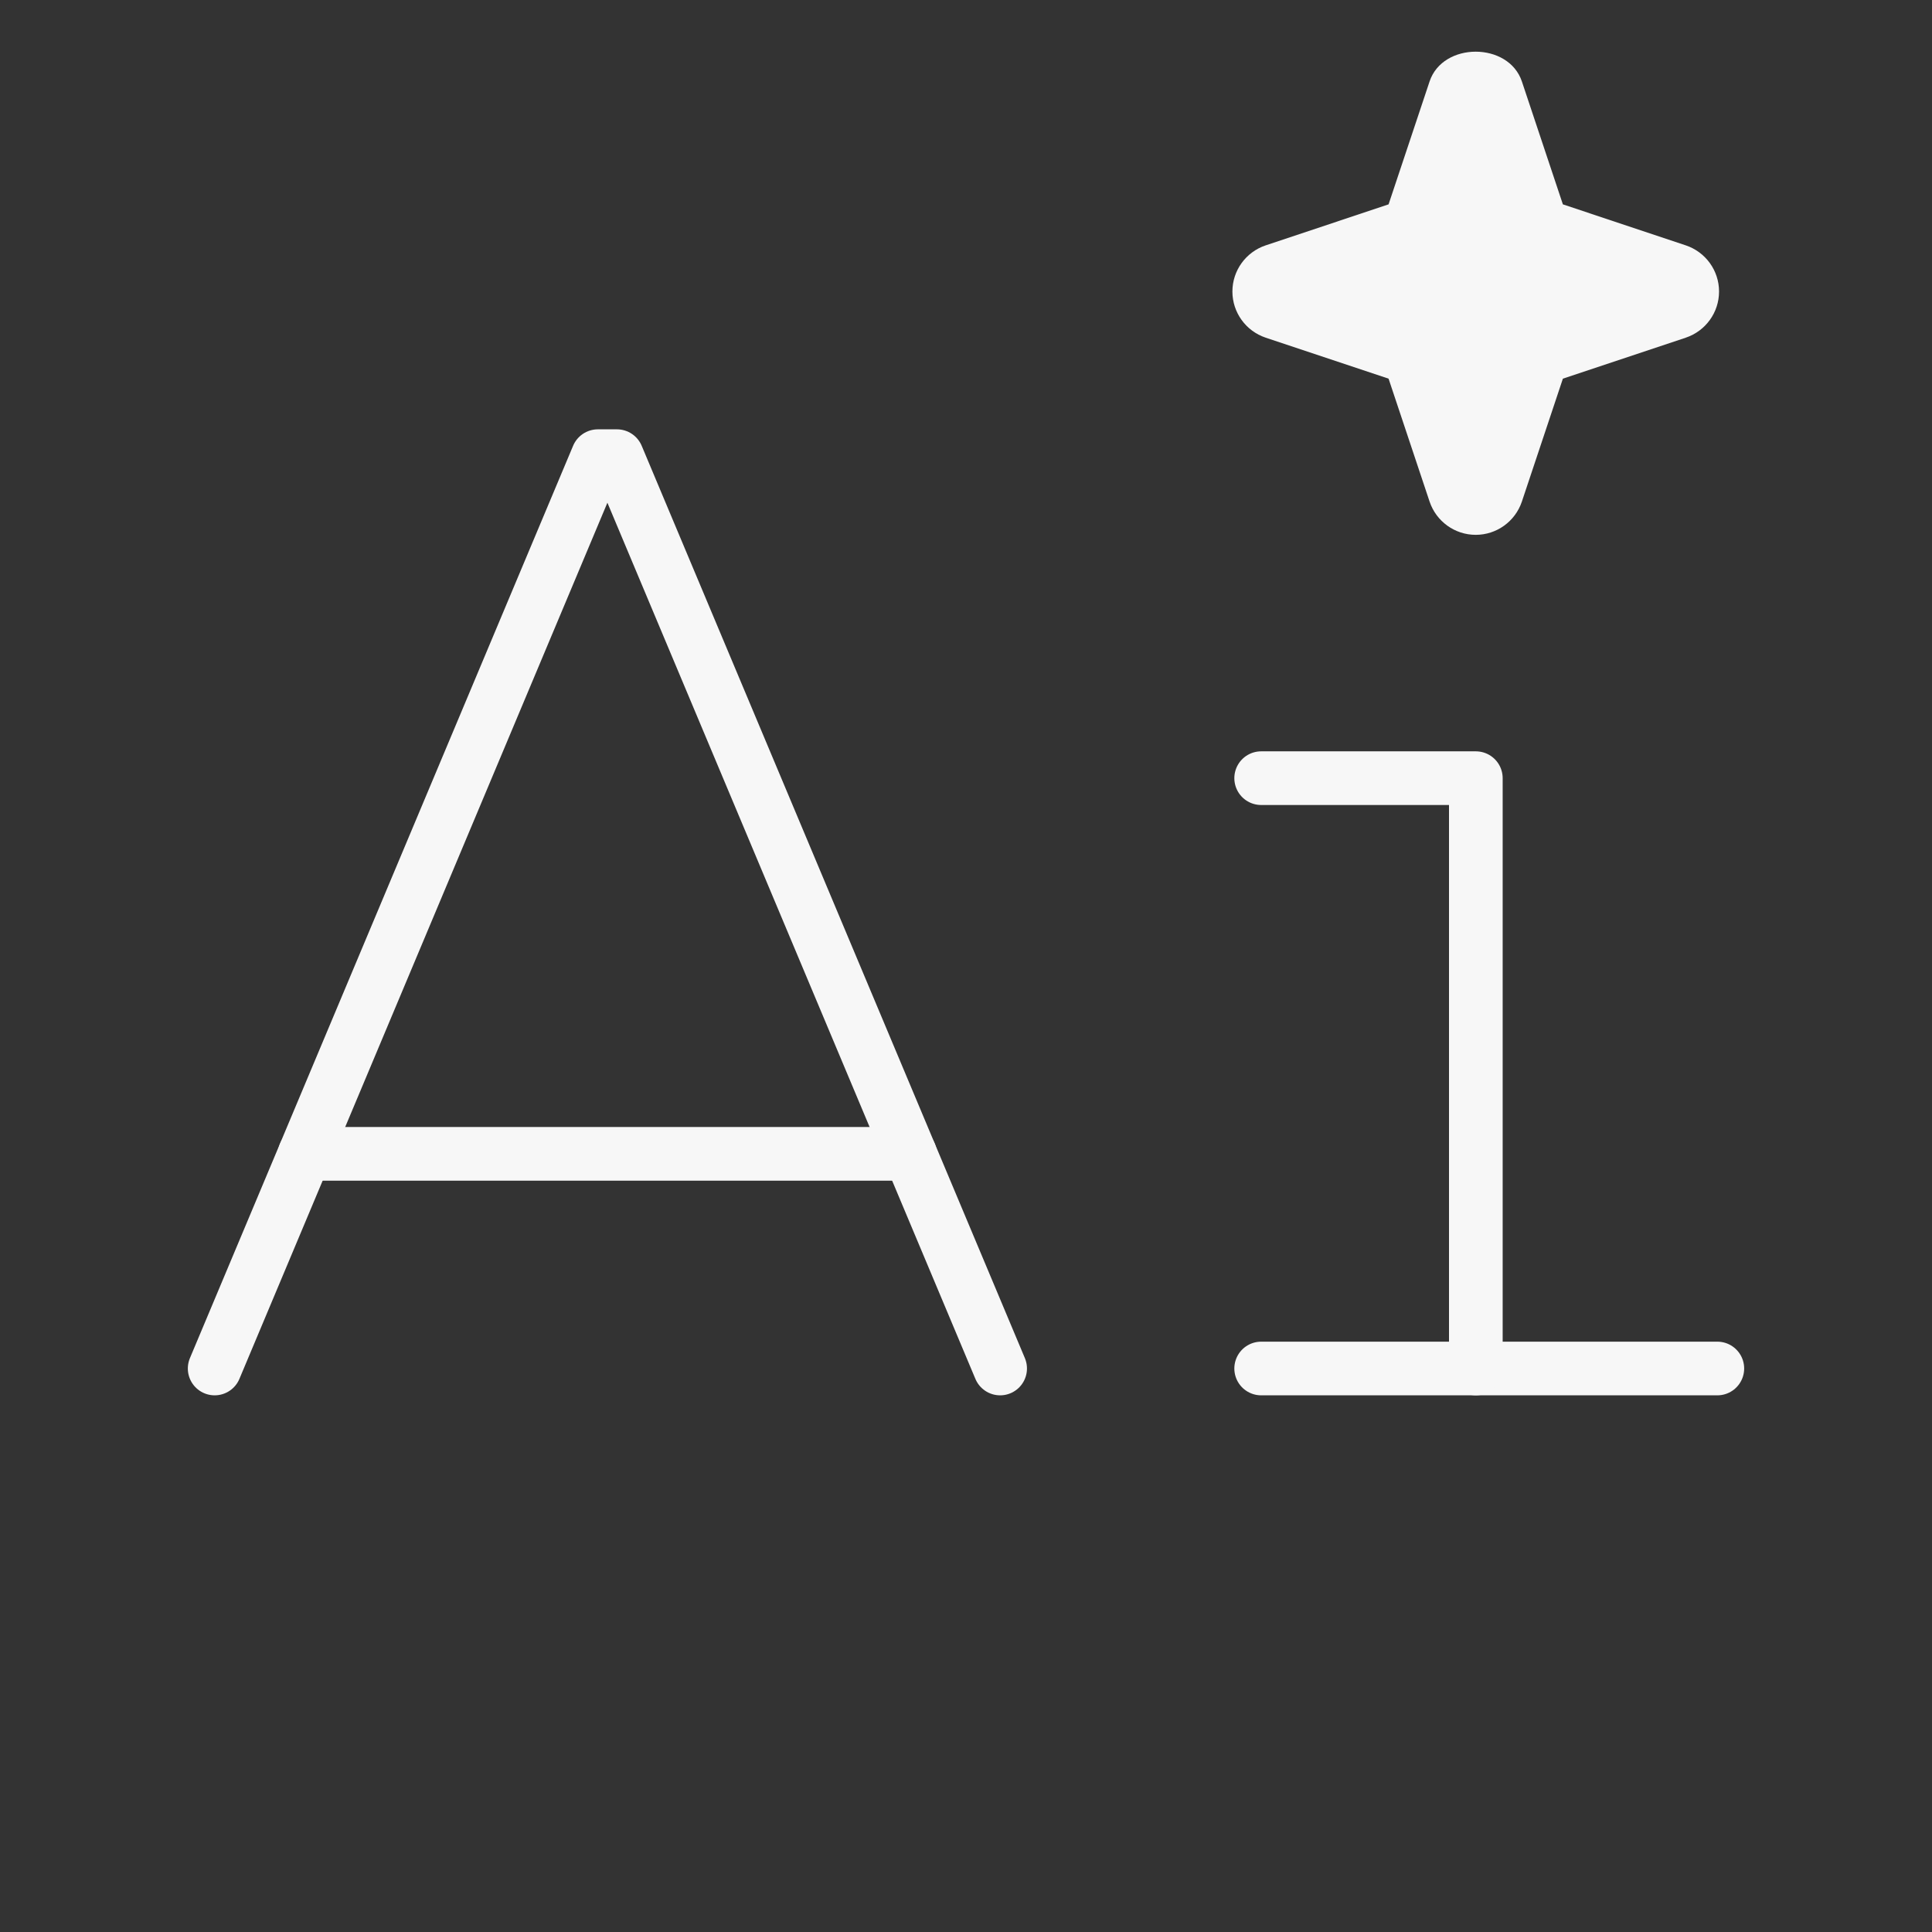 <svg xmlns="http://www.w3.org/2000/svg" height="18" width="18" viewBox="0 0 18 18"><rect x="0" y="0" width="18" height="18" fill="#333333" stroke="none"/><title>18 artificial intelligence</title><g stroke-linecap="round" stroke-width="0.5" fill="none" stroke="#F7F7F7" stroke-linejoin="round" class="nc-icon-wrapper"><polyline points="9.318 12.75 5.748 4.25 5.57 4.25 2 12.75"></polyline><line x1="2.84" y1="10.75" x2="8.478" y2="10.75"></line><line x1="11.75" y1="12.75" x2="16" y2="12.75"></line><polyline points="11.75 7.25 13.75 7.25 13.75 12.75"></polyline><path d="M15.706,2.286l-1.145-.382-.382-1.145c-.124-.37-.737-.37-.86,0l-.382,1.145-1.145,.382c-.185,.062-.31,.235-.31,.43s.125,.368,.31,.43l1.145,.382,.382,1.145c.062,.185,.235,.31,.43,.31s.368-.125,.43-.31l.382-1.145,1.145-.382c.185-.062,.31-.235,.31-.43s-.125-.368-.31-.43Z" fill="#F7F7F7" data-color="color-2" data-stroke="none" stroke="none"></path></g></svg>